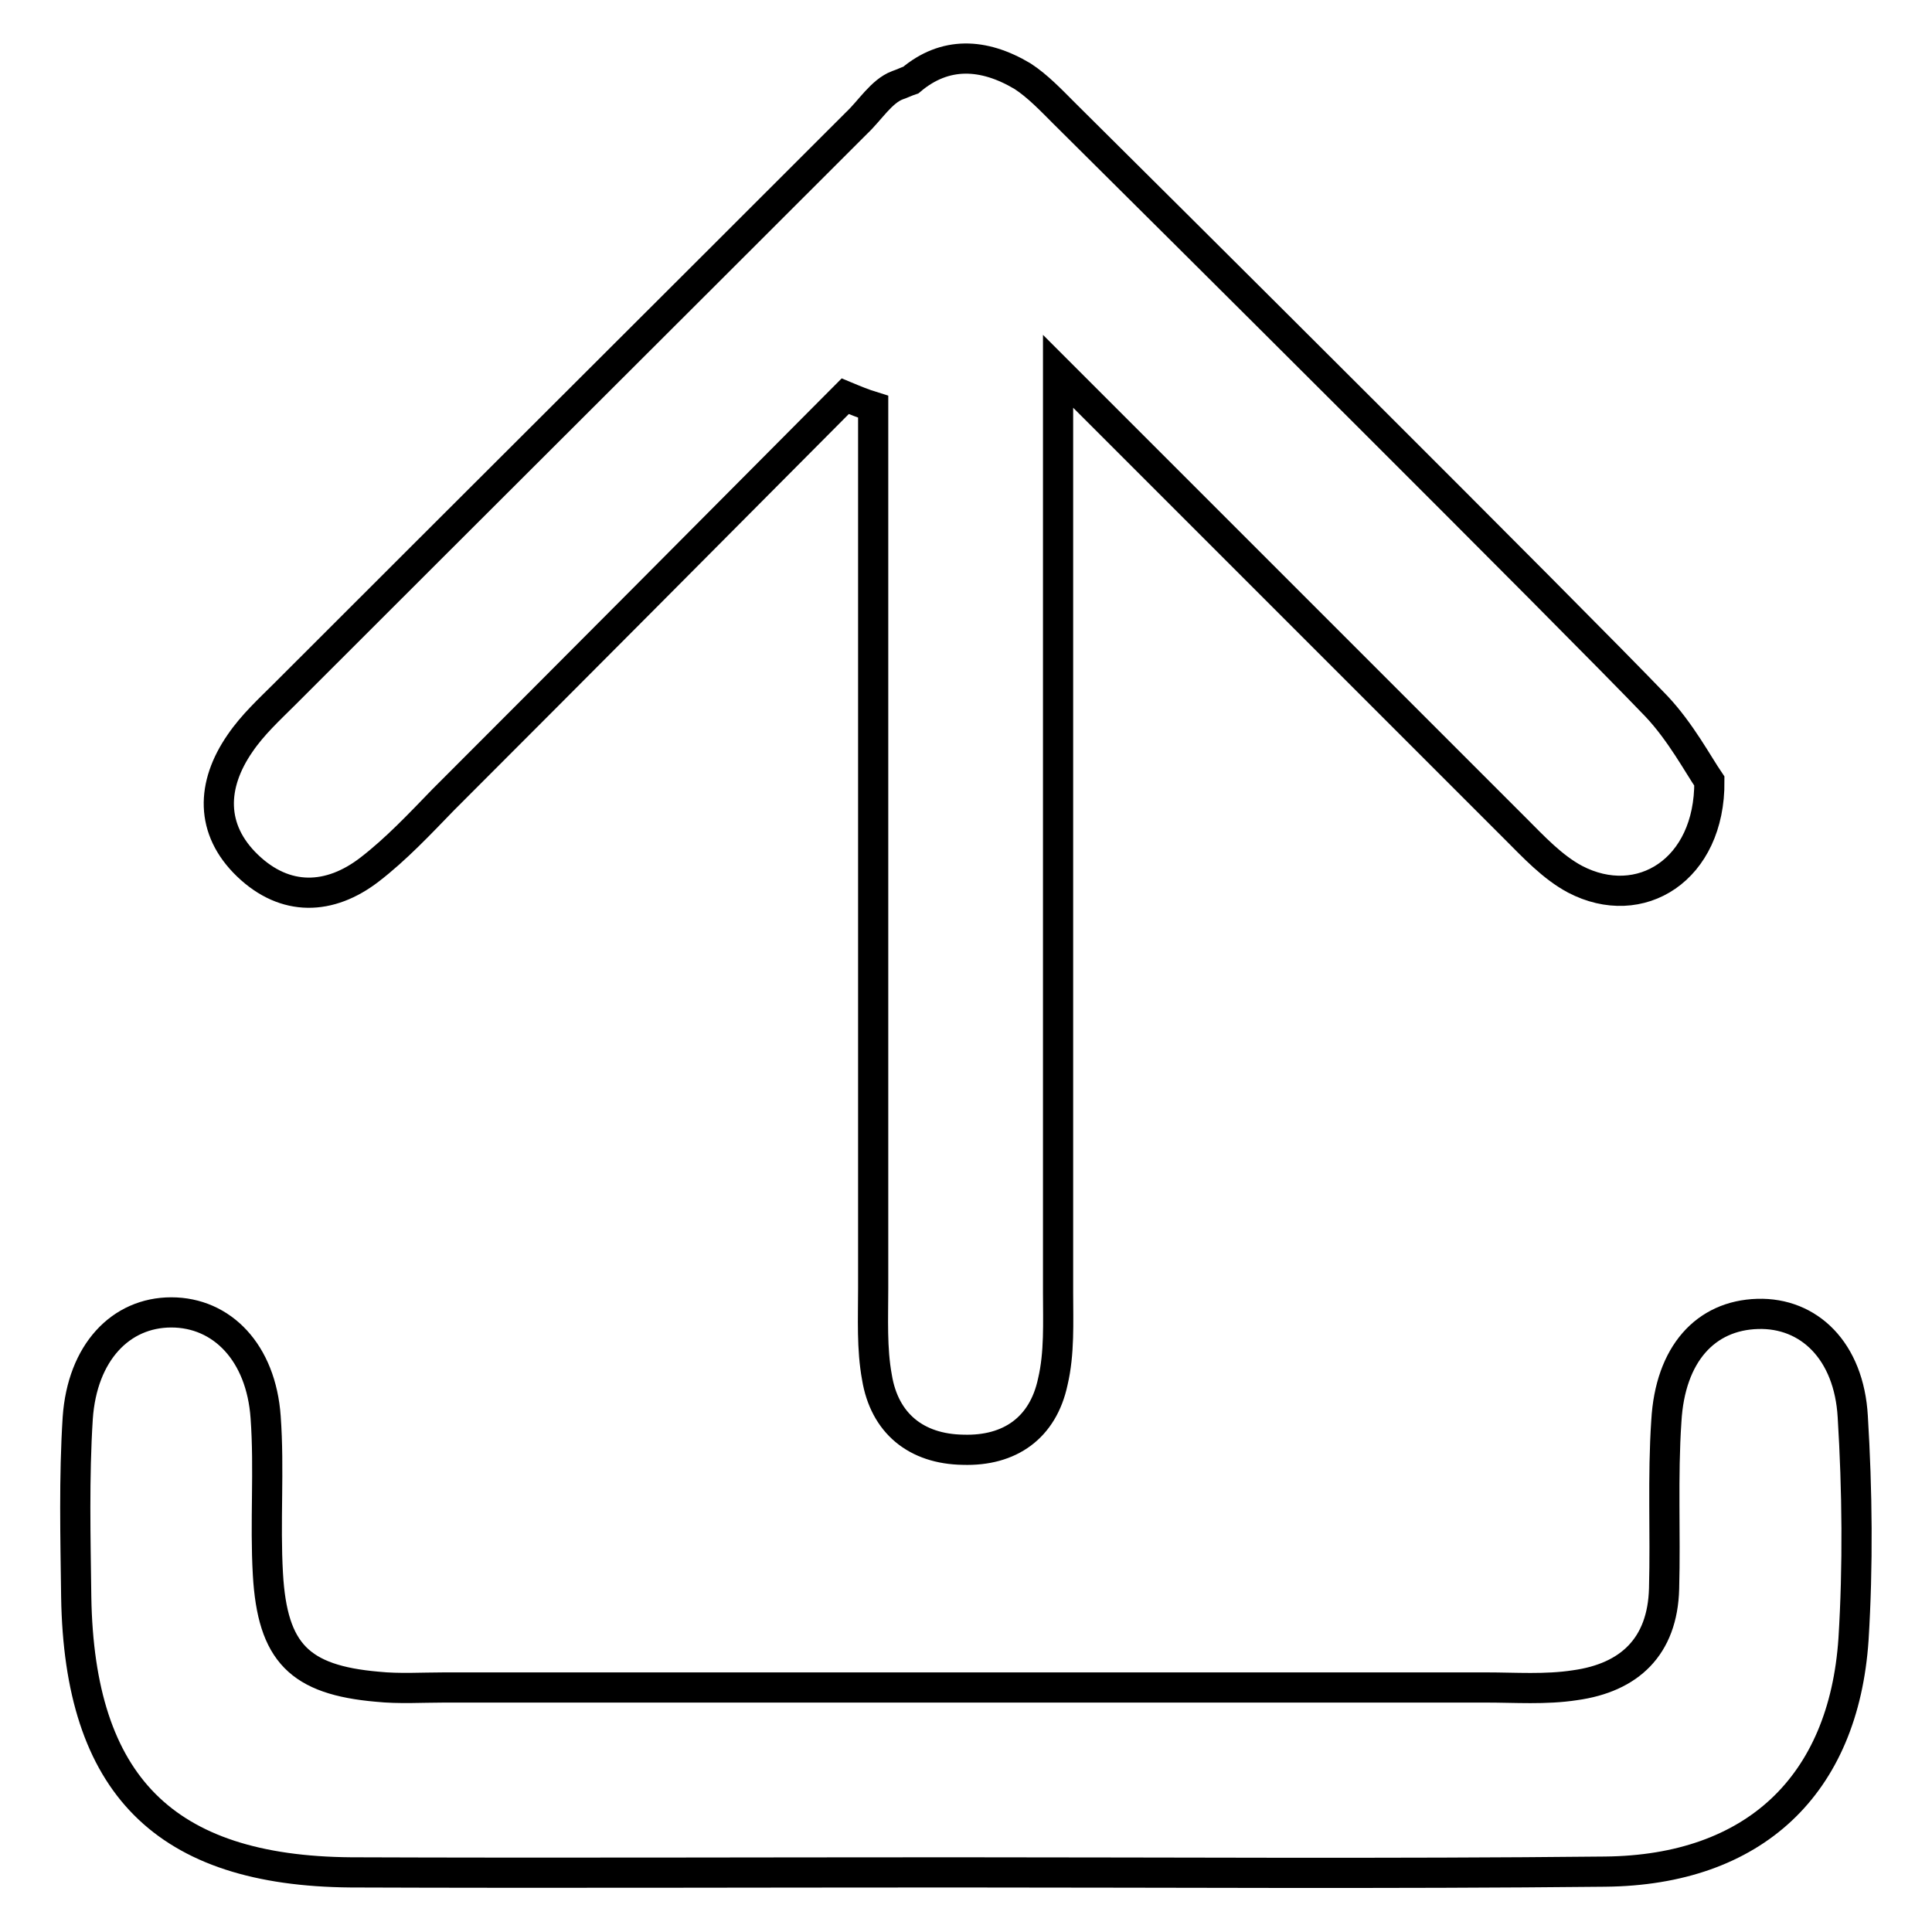 <?xml version="1.0" encoding="utf-8"?>
<!-- Svg Vector Icons : http://www.onlinewebfonts.com/icon -->
<!DOCTYPE svg PUBLIC "-//W3C//DTD SVG 1.1//EN" "http://www.w3.org/Graphics/SVG/1.1/DTD/svg11.dtd">
<svg version="1.1" xmlns="http://www.w3.org/2000/svg" xmlns:xlink="http://www.w3.org/1999/xlink" x="0px" y="0px" viewBox="0 0 256 256" enable-background="new 0 0 256 256" xml:space="preserve">
<g> <path stroke-width="4" fill-opacity="0" stroke="#000000"  d="M245.5,187.7c-0.5-8.7-5.8-13.8-12.6-13.6c-6.9,0.2-11.6,5.3-12.1,14.2c-0.5,7.4-0.1,14.8-0.3,22.2 c-0.2,7.7-4.6,11.8-11.8,12.8c-3.9,0.6-7.9,0.3-11.8,0.3c-46,0-92,0-138,0c-3,0-6,0.2-8.9-0.1c-10.3-0.9-13.9-4.5-14.5-14.9 c-0.4-6.9,0.2-13.9-0.3-20.8c-0.6-8.6-5.8-13.9-12.5-13.9c-6.7,0-11.8,5.3-12.4,14c-0.5,7.9-0.3,15.8-0.2,23.7 c0.4,24.9,11.7,36.3,36.4,36.5c26.7,0.1,53.4,0,80.1,0c28.7,0,57.4,0.2,86.1-0.1c19.7-0.2,31.6-11.4,32.9-30.8 C246.2,207.5,246.1,197.5,245.5,187.7z M49,115.2c3.5-2.7,6.6-6,9.7-9.2C76.5,88.2,94.3,70.3,112,52.5c1.2,0.5,2.4,1,3.7,1.4 c0,4.8,0,9.6,0,14.3c0,34.2,0,68.3,0,102.5c0,4-0.2,8,0.5,11.8c1,6.1,5.2,9.5,11.4,9.6c6.2,0.2,10.6-2.9,11.9-9 c0.9-3.8,0.7-7.9,0.7-11.8c0-40.7,0-81.4,0-122.1c20.5,20.5,52.3,52.3,60.6,60.6c2.4,2.4,4.9,5.1,7.9,6.7c8.6,4.5,17.9-1.2,17.8-13 c-1.5-2.2-3.8-6.5-7-9.9C207.9,81.5,152.9,26.8,141,15c-1.7-1.7-3.5-3.6-5.5-4.9c-5.2-3.1-10.3-3.3-14.8,0.5 c-0.6,0.2-1.2,0.5-1.8,0.7c-2.1,0.8-3.6,3.3-5.4,5C88.3,41.5,63,66.7,37.8,91.9c-2.1,2.1-4.3,4.1-6,6.6c-3.8,5.5-4,11.4,1,16.2 C37.8,119.5,43.7,119.3,49,115.2z"/></g>
</svg>